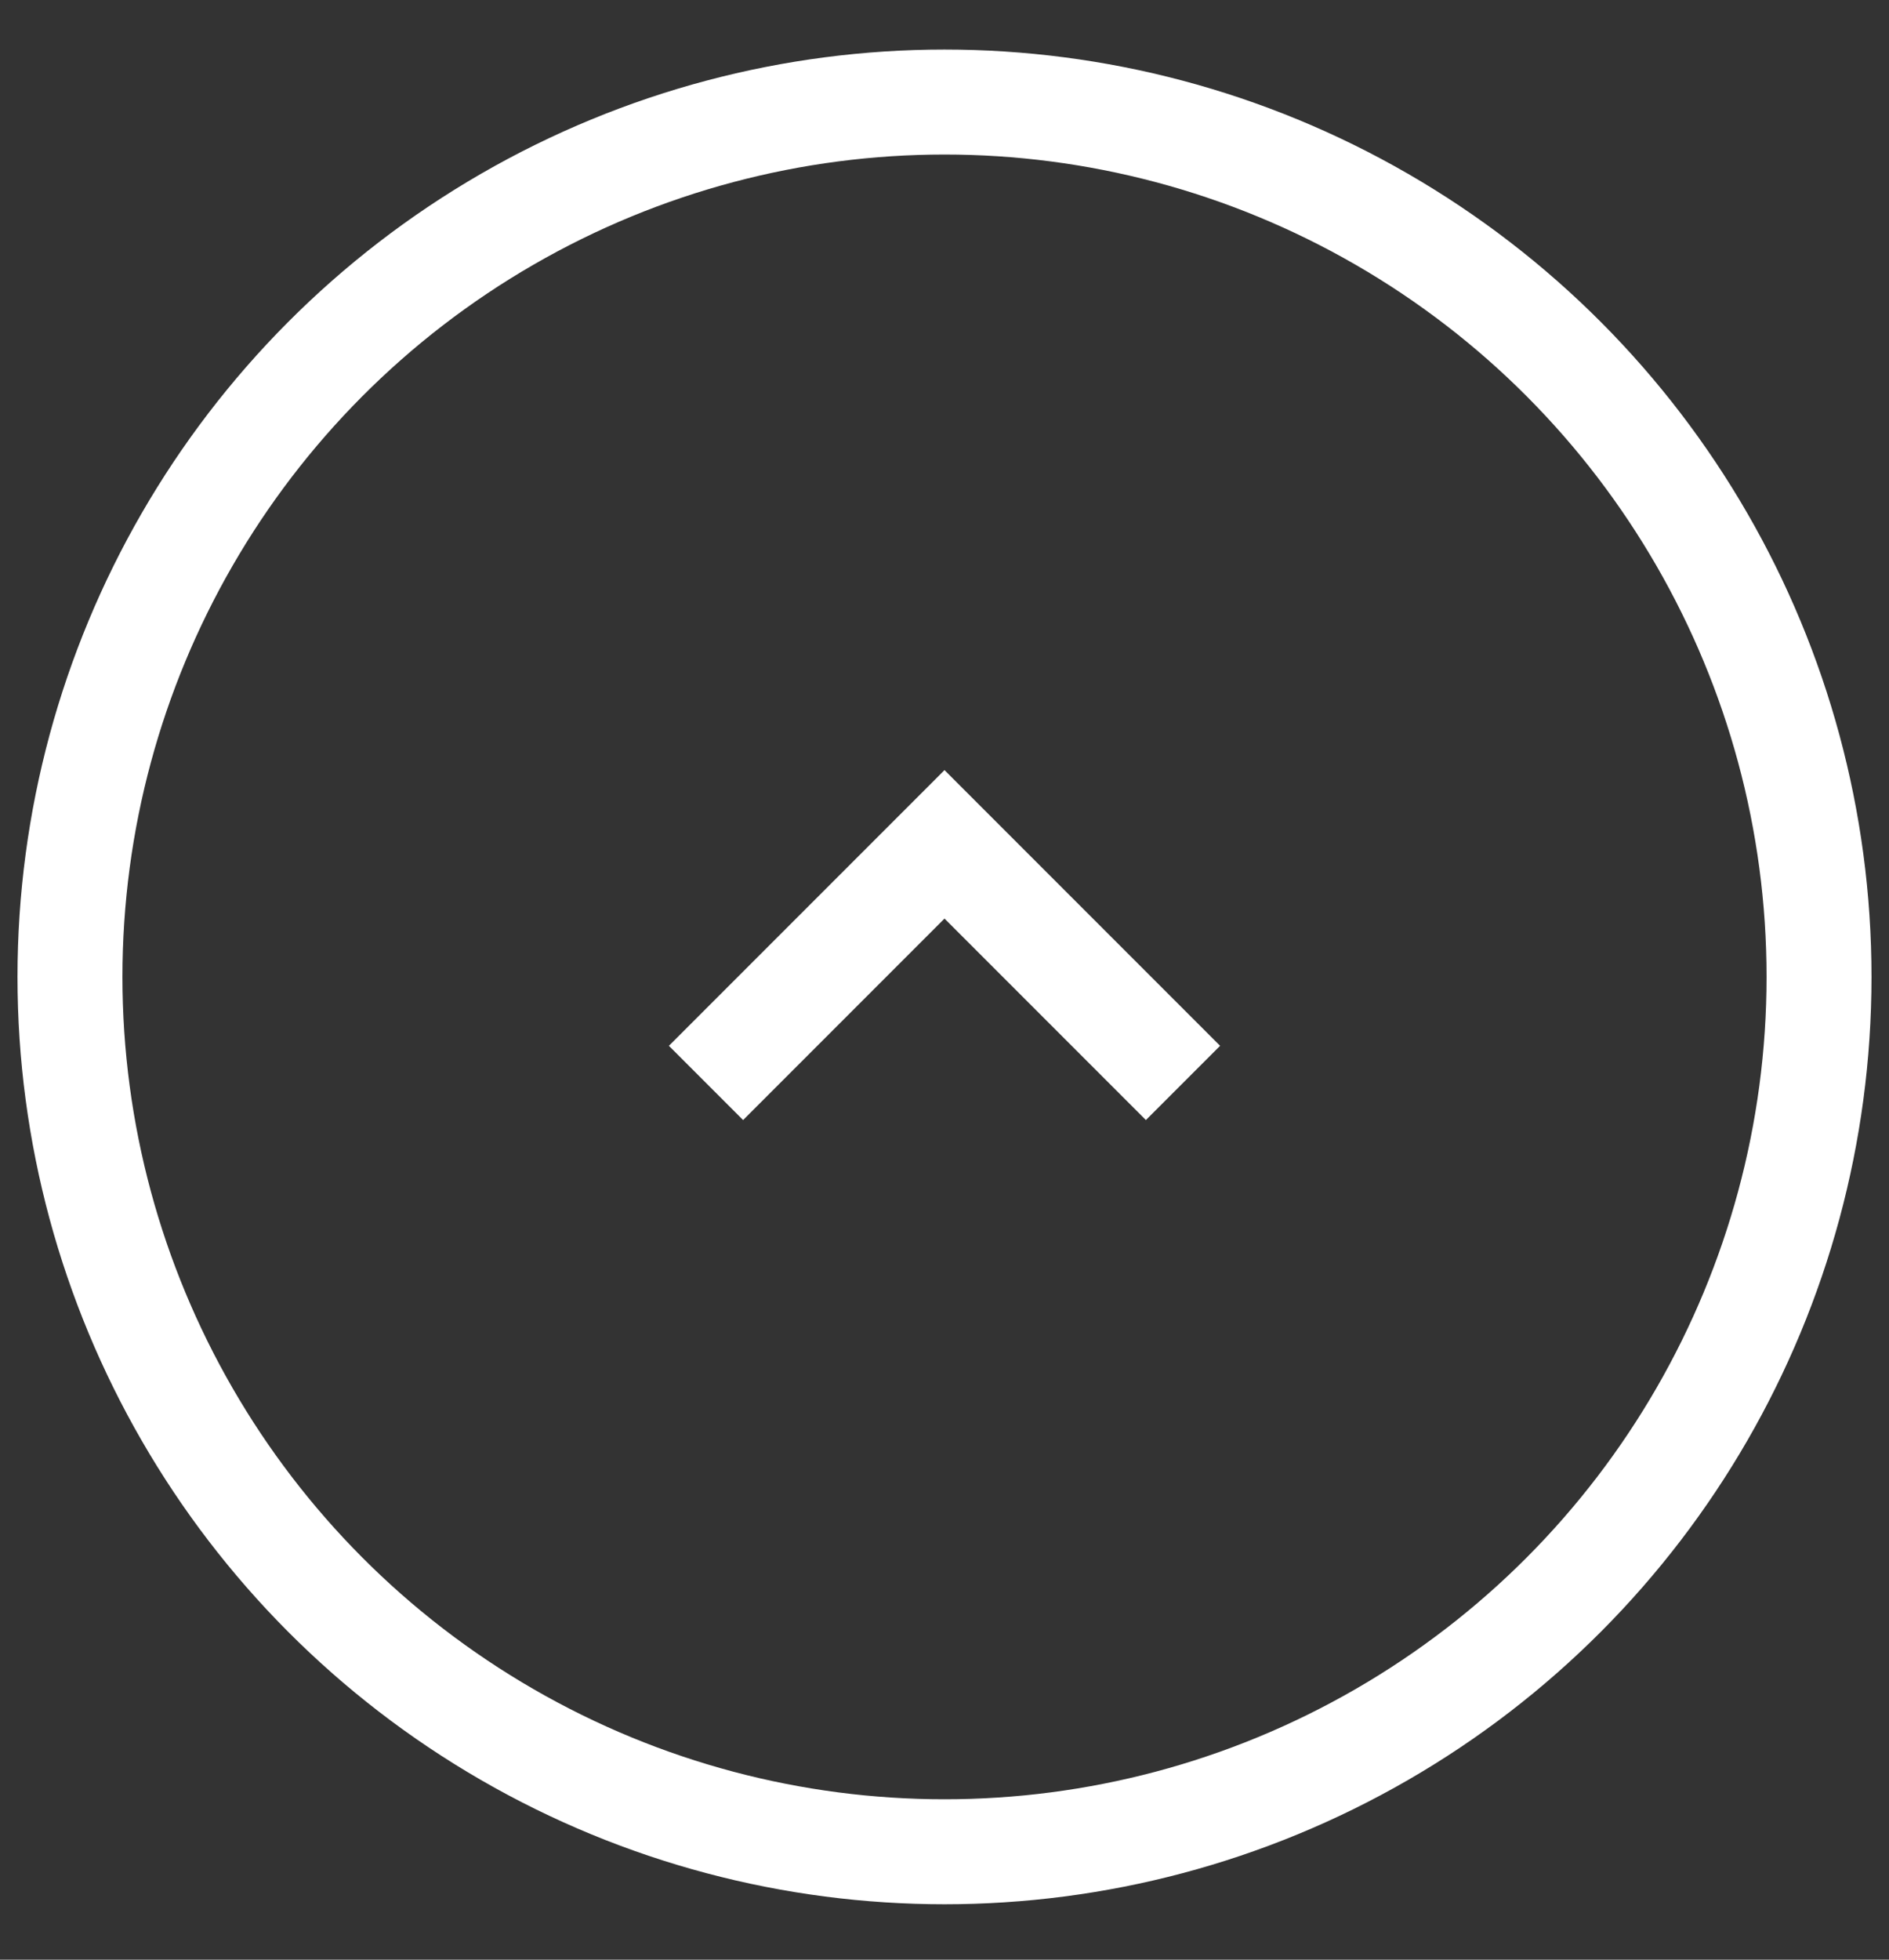 <?xml version="1.0" encoding="UTF-8"?> <svg xmlns="http://www.w3.org/2000/svg" width="27" height="28" viewBox="0 0 27 28" fill="none"><rect x="0" y="0" width="27" height="28" fill="#333333" stroke="none"/><circle cx="13.5" cy="13.958" r="12.5" stroke="white" stroke-width="1.5"></circle><path d="M10.091 15.473L13.5 12.064L16.909 15.473" stroke="white" stroke-width="1.5"></path></svg> 